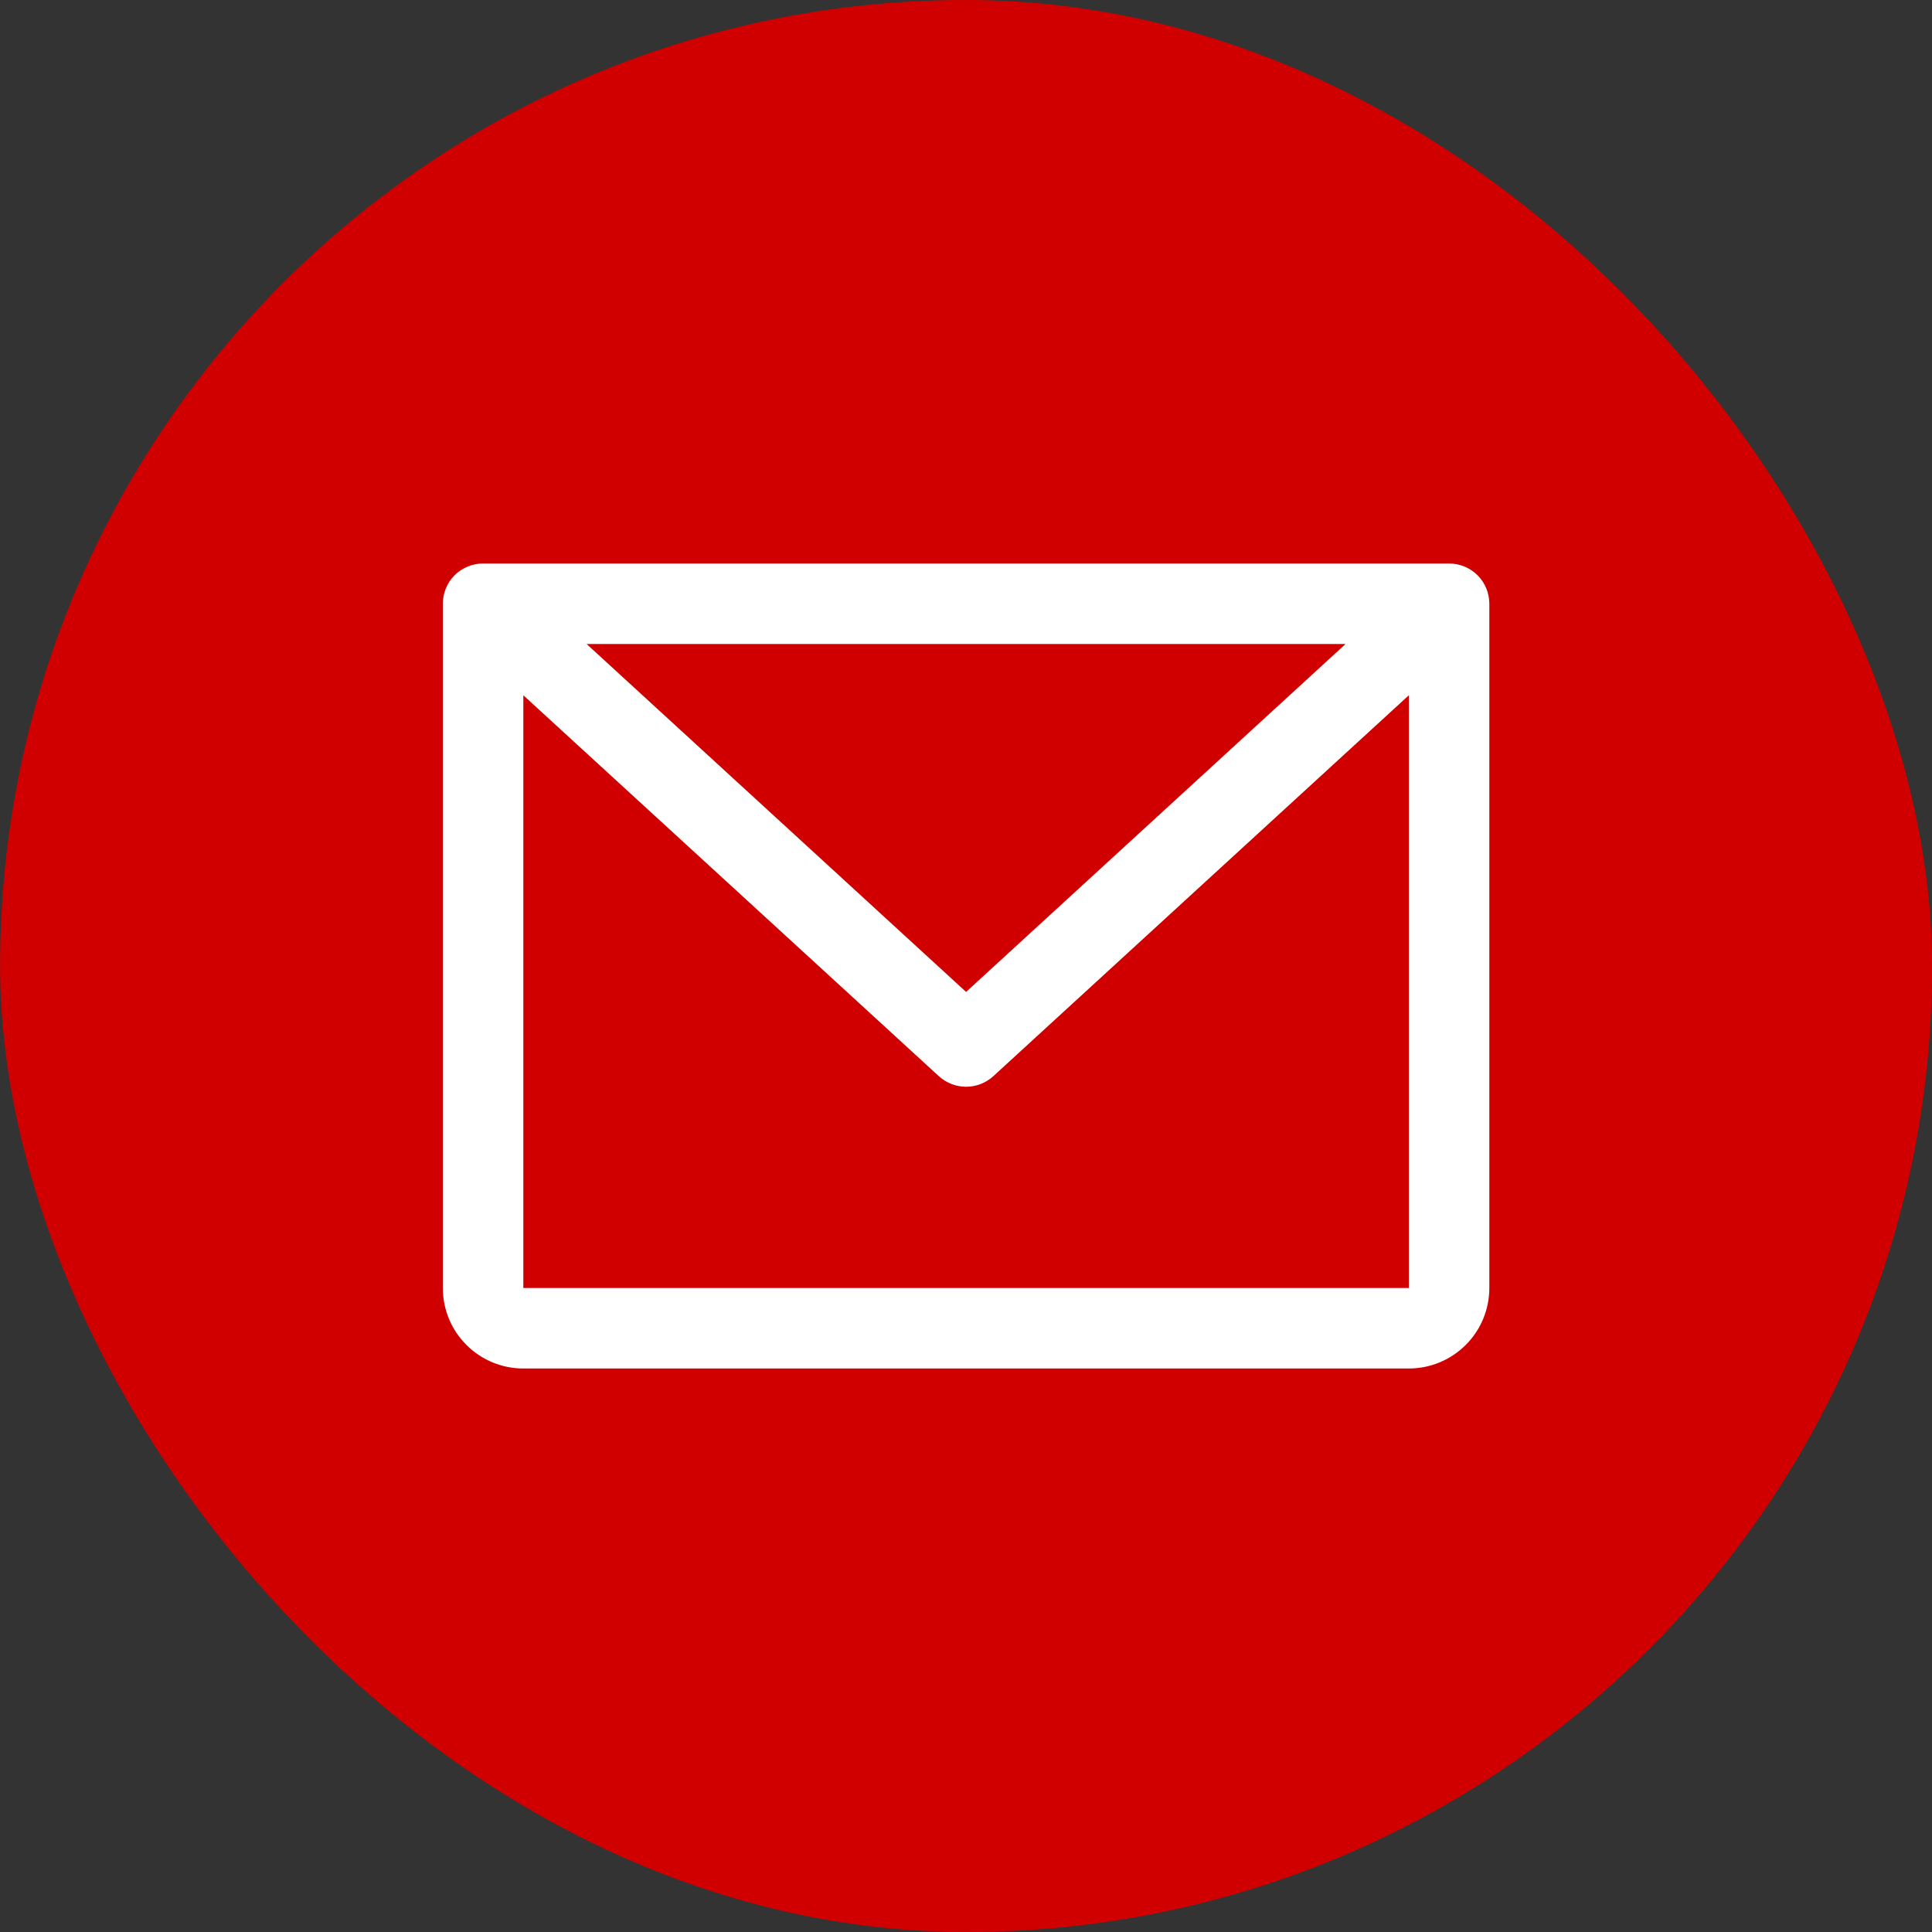 <svg width="24" height="24" viewBox="0 0 24 24" fill="none" xmlns="http://www.w3.org/2000/svg">
<rect x="0" y="0" width="24" height="24" fill="#333333" stroke="none"/>
<rect x="0.001" width="24" height="24" rx="12" fill="#D10000"/>
<path d="M18.001 7H6.001C5.868 7 5.741 7.053 5.647 7.146C5.554 7.24 5.501 7.367 5.501 7.5V16C5.501 16.265 5.606 16.52 5.794 16.707C5.981 16.895 6.236 17 6.501 17H17.501C17.766 17 18.02 16.895 18.208 16.707C18.396 16.52 18.501 16.265 18.501 16V7.5C18.501 7.367 18.448 7.24 18.355 7.146C18.261 7.053 18.134 7 18.001 7ZM16.715 8L12.001 12.322L7.287 8H16.715ZM17.501 16H6.501V8.637L11.663 13.369C11.755 13.453 11.876 13.5 12.001 13.5C12.126 13.5 12.247 13.453 12.339 13.369L17.501 8.637V16Z" fill="white"/>
</svg>
